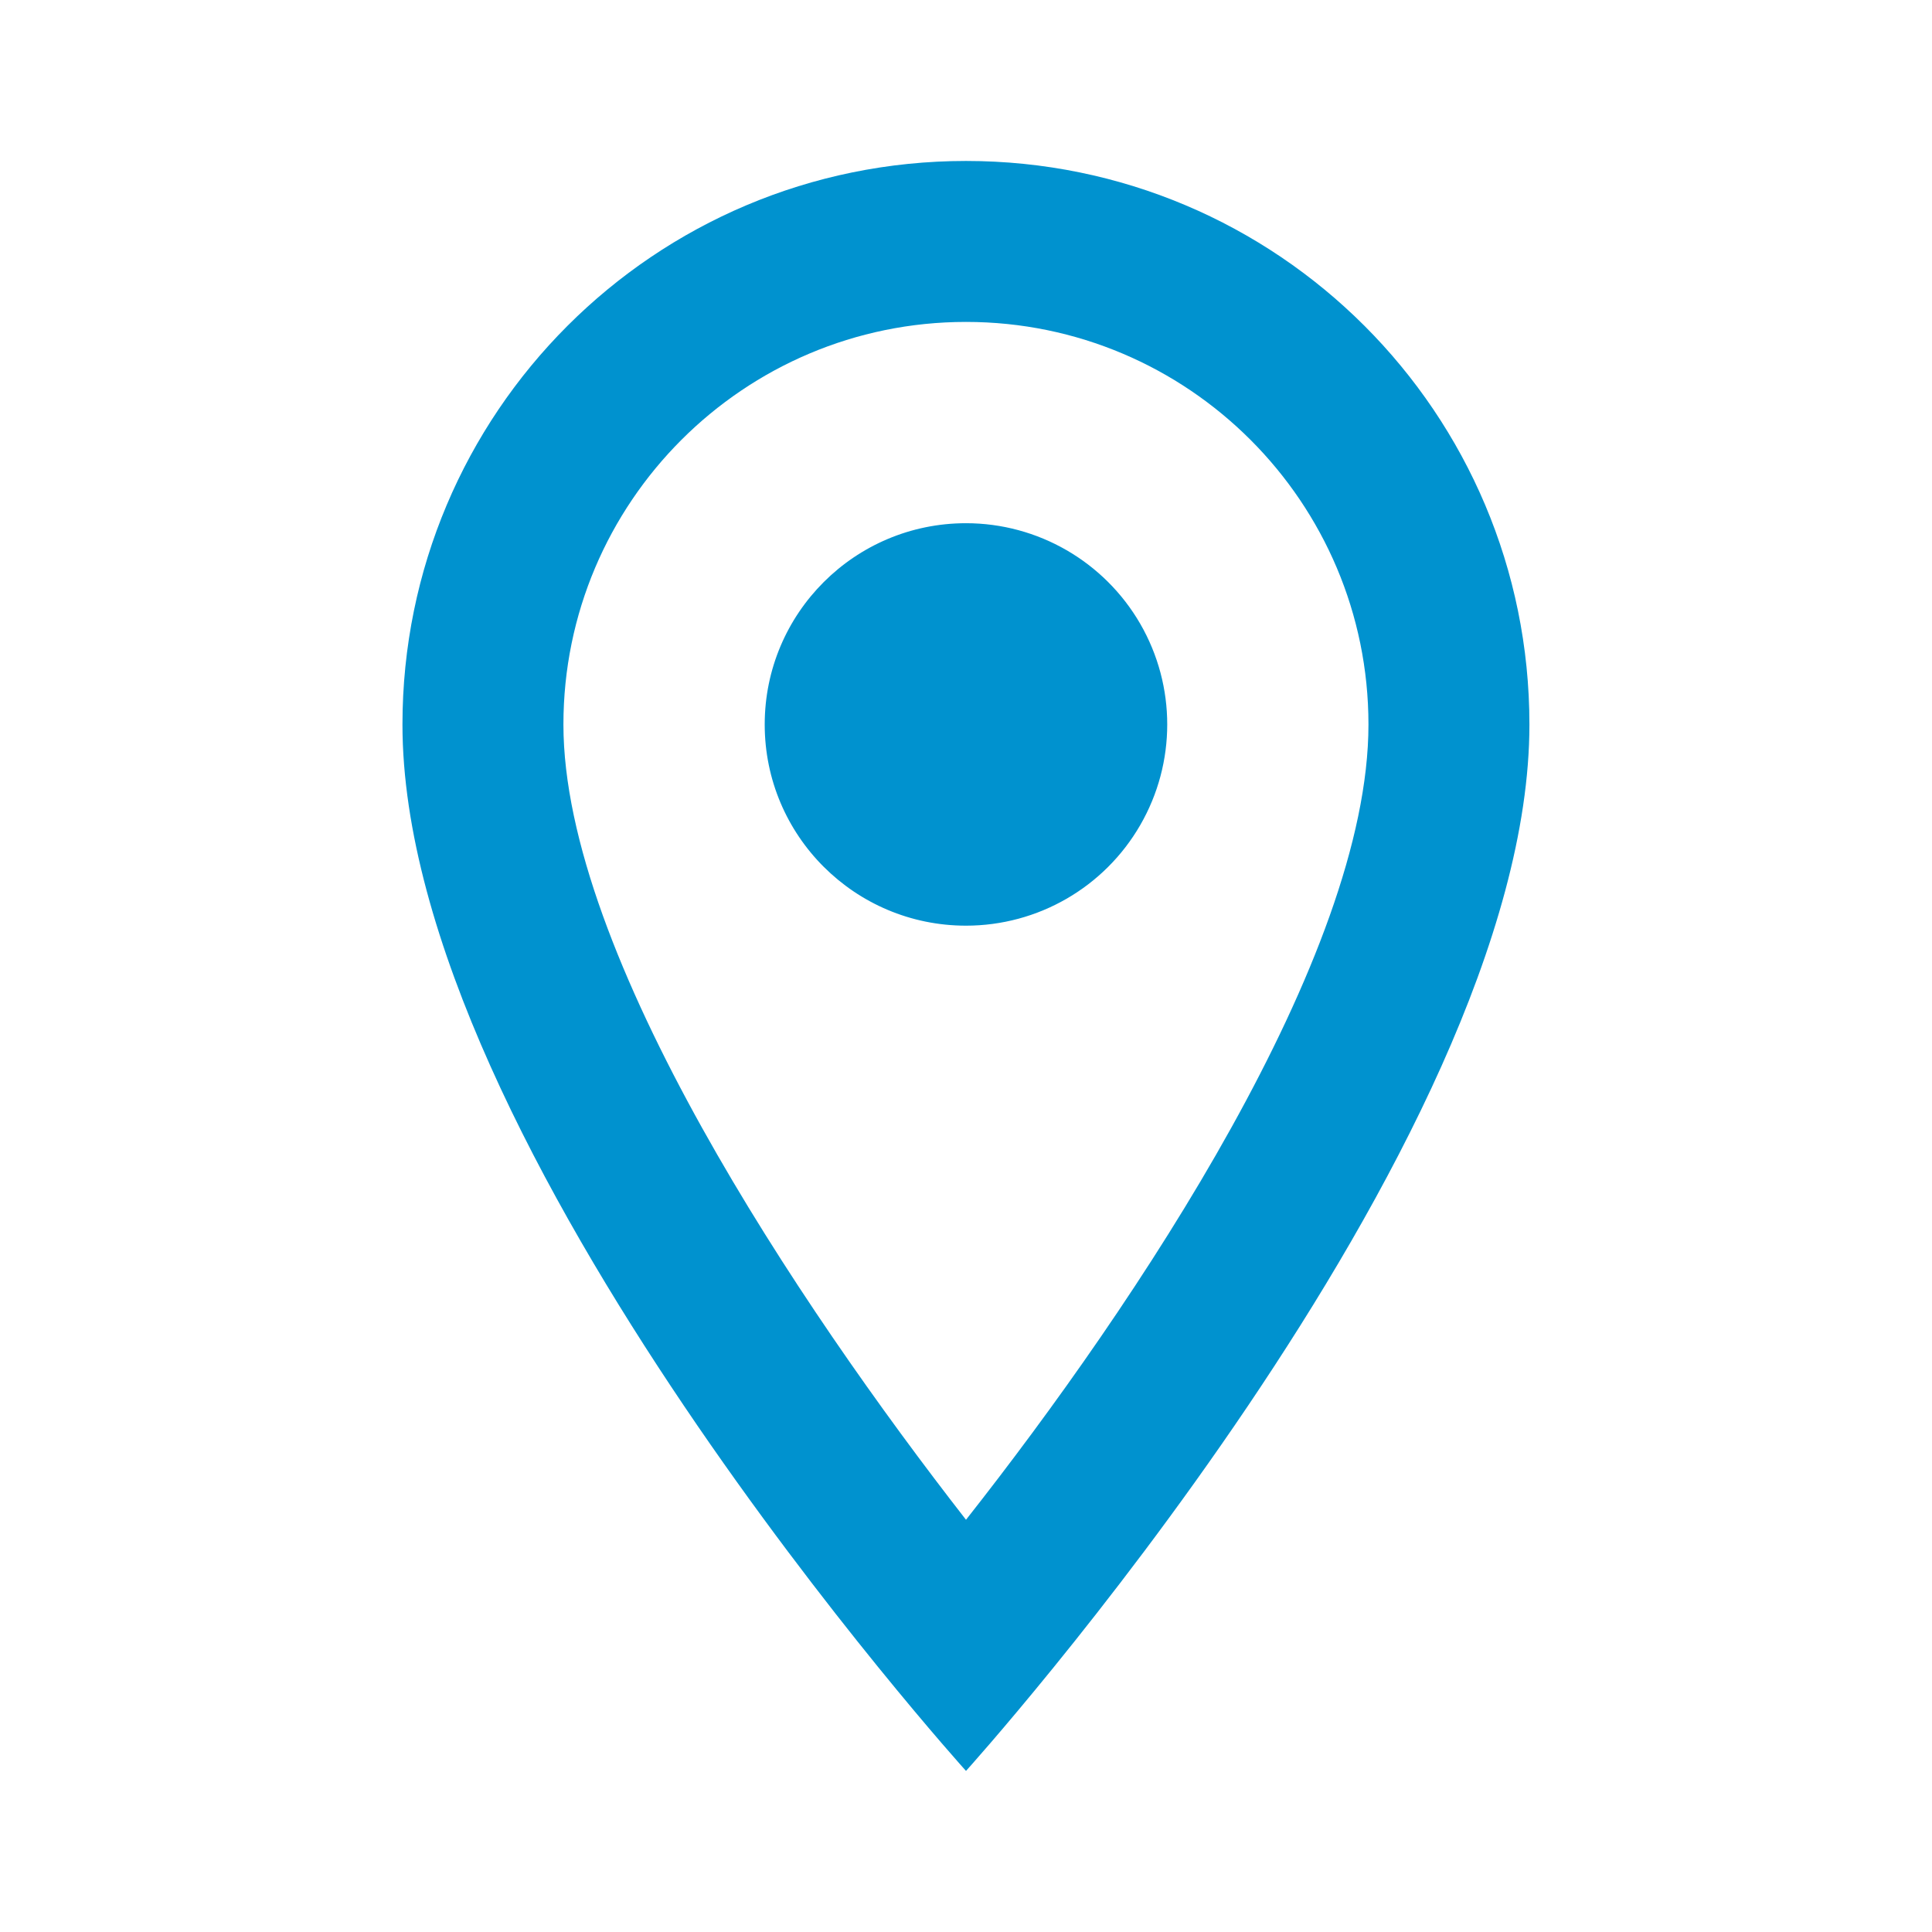 <svg width="16" height="16" viewBox="0 0 16 16" fill="none" xmlns="http://www.w3.org/2000/svg">
<path fill-rule="evenodd" clip-rule="evenodd" d="M8 1.333C5.42 1.333 3.333 3.42 3.333 6C3.333 9.5 8 14.666 8 14.666C8 14.666 12.666 9.5 12.666 6C12.666 3.42 10.58 1.333 8 1.333ZM4.666 6C4.666 4.16 6.16 2.666 8 2.666C9.84 2.666 11.333 4.16 11.333 6C11.333 7.92 9.413 10.793 8 12.586C6.613 10.806 4.666 7.9 4.666 6ZM6.333 6C6.333 5.079 7.079 4.333 8 4.333C8.595 4.333 9.145 4.651 9.443 5.166C9.741 5.682 9.741 6.317 9.443 6.833C9.145 7.349 8.595 7.666 8 7.666C7.079 7.666 6.333 6.92 6.333 6Z" fill="#0092CF"/>
</svg>
